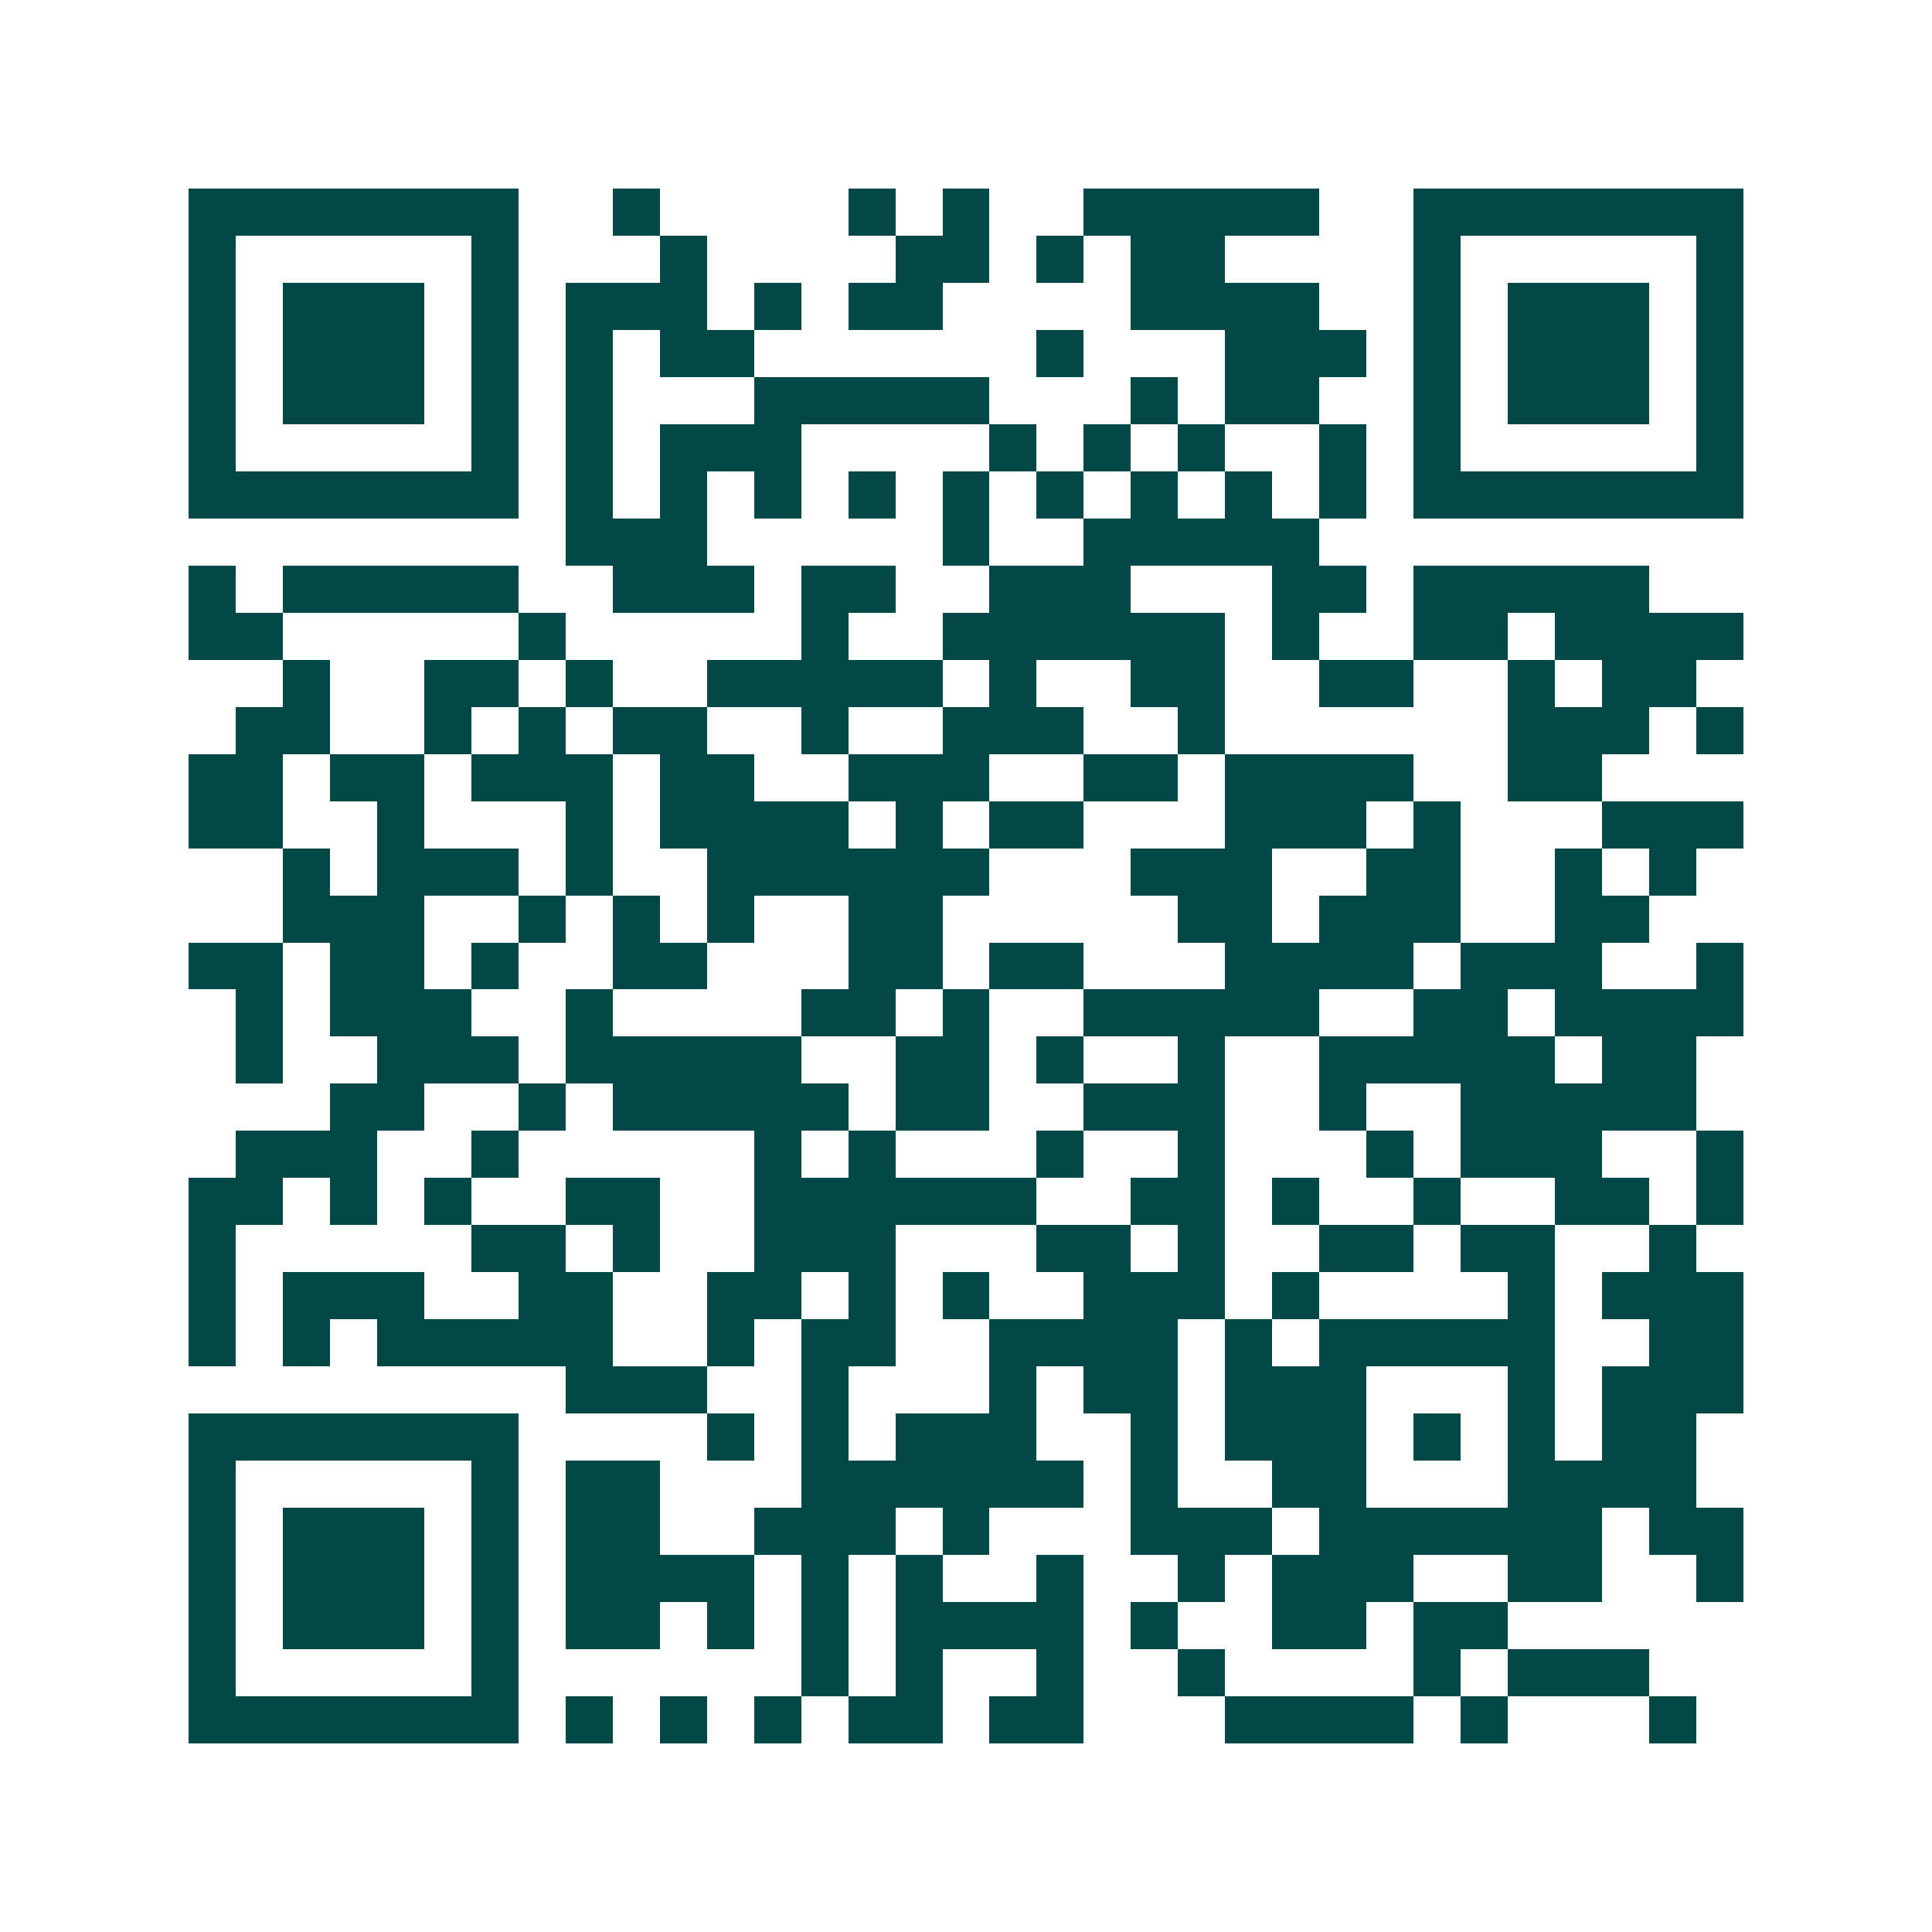 <svg xmlns="http://www.w3.org/2000/svg" width="200" height="200" viewBox="0 0 41 41" shape-rendering="crispEdges"><path fill="#ffffff" d="M0 0h41v41H0z"/><path stroke="#014847" d="M4 4.5h7m2 0h1m4 0h1m1 0h1m2 0h5m2 0h7M4 5.5h1m5 0h1m3 0h1m4 0h2m1 0h1m1 0h2m4 0h1m5 0h1M4 6.5h1m1 0h3m1 0h1m1 0h3m1 0h1m1 0h2m4 0h4m2 0h1m1 0h3m1 0h1M4 7.5h1m1 0h3m1 0h1m1 0h1m1 0h2m6 0h1m3 0h3m1 0h1m1 0h3m1 0h1M4 8.5h1m1 0h3m1 0h1m1 0h1m3 0h5m3 0h1m1 0h2m2 0h1m1 0h3m1 0h1M4 9.5h1m5 0h1m1 0h1m1 0h3m4 0h1m1 0h1m1 0h1m2 0h1m1 0h1m5 0h1M4 10.5h7m1 0h1m1 0h1m1 0h1m1 0h1m1 0h1m1 0h1m1 0h1m1 0h1m1 0h1m1 0h7M12 11.5h3m5 0h1m2 0h5M4 12.5h1m1 0h5m2 0h3m1 0h2m2 0h3m3 0h2m1 0h5M4 13.5h2m5 0h1m5 0h1m2 0h6m1 0h1m2 0h2m1 0h4M6 14.5h1m2 0h2m1 0h1m2 0h5m1 0h1m2 0h2m2 0h2m2 0h1m1 0h2M5 15.5h2m2 0h1m1 0h1m1 0h2m2 0h1m2 0h3m2 0h1m6 0h3m1 0h1M4 16.5h2m1 0h2m1 0h3m1 0h2m2 0h3m2 0h2m1 0h4m2 0h2M4 17.5h2m2 0h1m3 0h1m1 0h4m1 0h1m1 0h2m3 0h3m1 0h1m3 0h3M6 18.5h1m1 0h3m1 0h1m2 0h6m3 0h3m2 0h2m2 0h1m1 0h1M6 19.5h3m2 0h1m1 0h1m1 0h1m2 0h2m5 0h2m1 0h3m2 0h2M4 20.5h2m1 0h2m1 0h1m2 0h2m3 0h2m1 0h2m3 0h4m1 0h3m2 0h1M5 21.5h1m1 0h3m2 0h1m4 0h2m1 0h1m2 0h5m2 0h2m1 0h4M5 22.5h1m2 0h3m1 0h5m2 0h2m1 0h1m2 0h1m2 0h5m1 0h2M7 23.5h2m2 0h1m1 0h5m1 0h2m2 0h3m2 0h1m2 0h5M5 24.5h3m2 0h1m5 0h1m1 0h1m3 0h1m2 0h1m3 0h1m1 0h3m2 0h1M4 25.5h2m1 0h1m1 0h1m2 0h2m2 0h6m2 0h2m1 0h1m2 0h1m2 0h2m1 0h1M4 26.5h1m5 0h2m1 0h1m2 0h3m3 0h2m1 0h1m2 0h2m1 0h2m2 0h1M4 27.5h1m1 0h3m2 0h2m2 0h2m1 0h1m1 0h1m2 0h3m1 0h1m4 0h1m1 0h3M4 28.5h1m1 0h1m1 0h5m2 0h1m1 0h2m2 0h4m1 0h1m1 0h5m2 0h2M12 29.5h3m2 0h1m3 0h1m1 0h2m1 0h3m3 0h1m1 0h3M4 30.5h7m4 0h1m1 0h1m1 0h3m2 0h1m1 0h3m1 0h1m1 0h1m1 0h2M4 31.5h1m5 0h1m1 0h2m3 0h6m1 0h1m2 0h2m3 0h4M4 32.5h1m1 0h3m1 0h1m1 0h2m2 0h3m1 0h1m3 0h3m1 0h6m1 0h2M4 33.5h1m1 0h3m1 0h1m1 0h4m1 0h1m1 0h1m2 0h1m2 0h1m1 0h3m2 0h2m2 0h1M4 34.5h1m1 0h3m1 0h1m1 0h2m1 0h1m1 0h1m1 0h4m1 0h1m2 0h2m1 0h2M4 35.5h1m5 0h1m6 0h1m1 0h1m2 0h1m2 0h1m4 0h1m1 0h3M4 36.5h7m1 0h1m1 0h1m1 0h1m1 0h2m1 0h2m3 0h4m1 0h1m3 0h1"/></svg>
